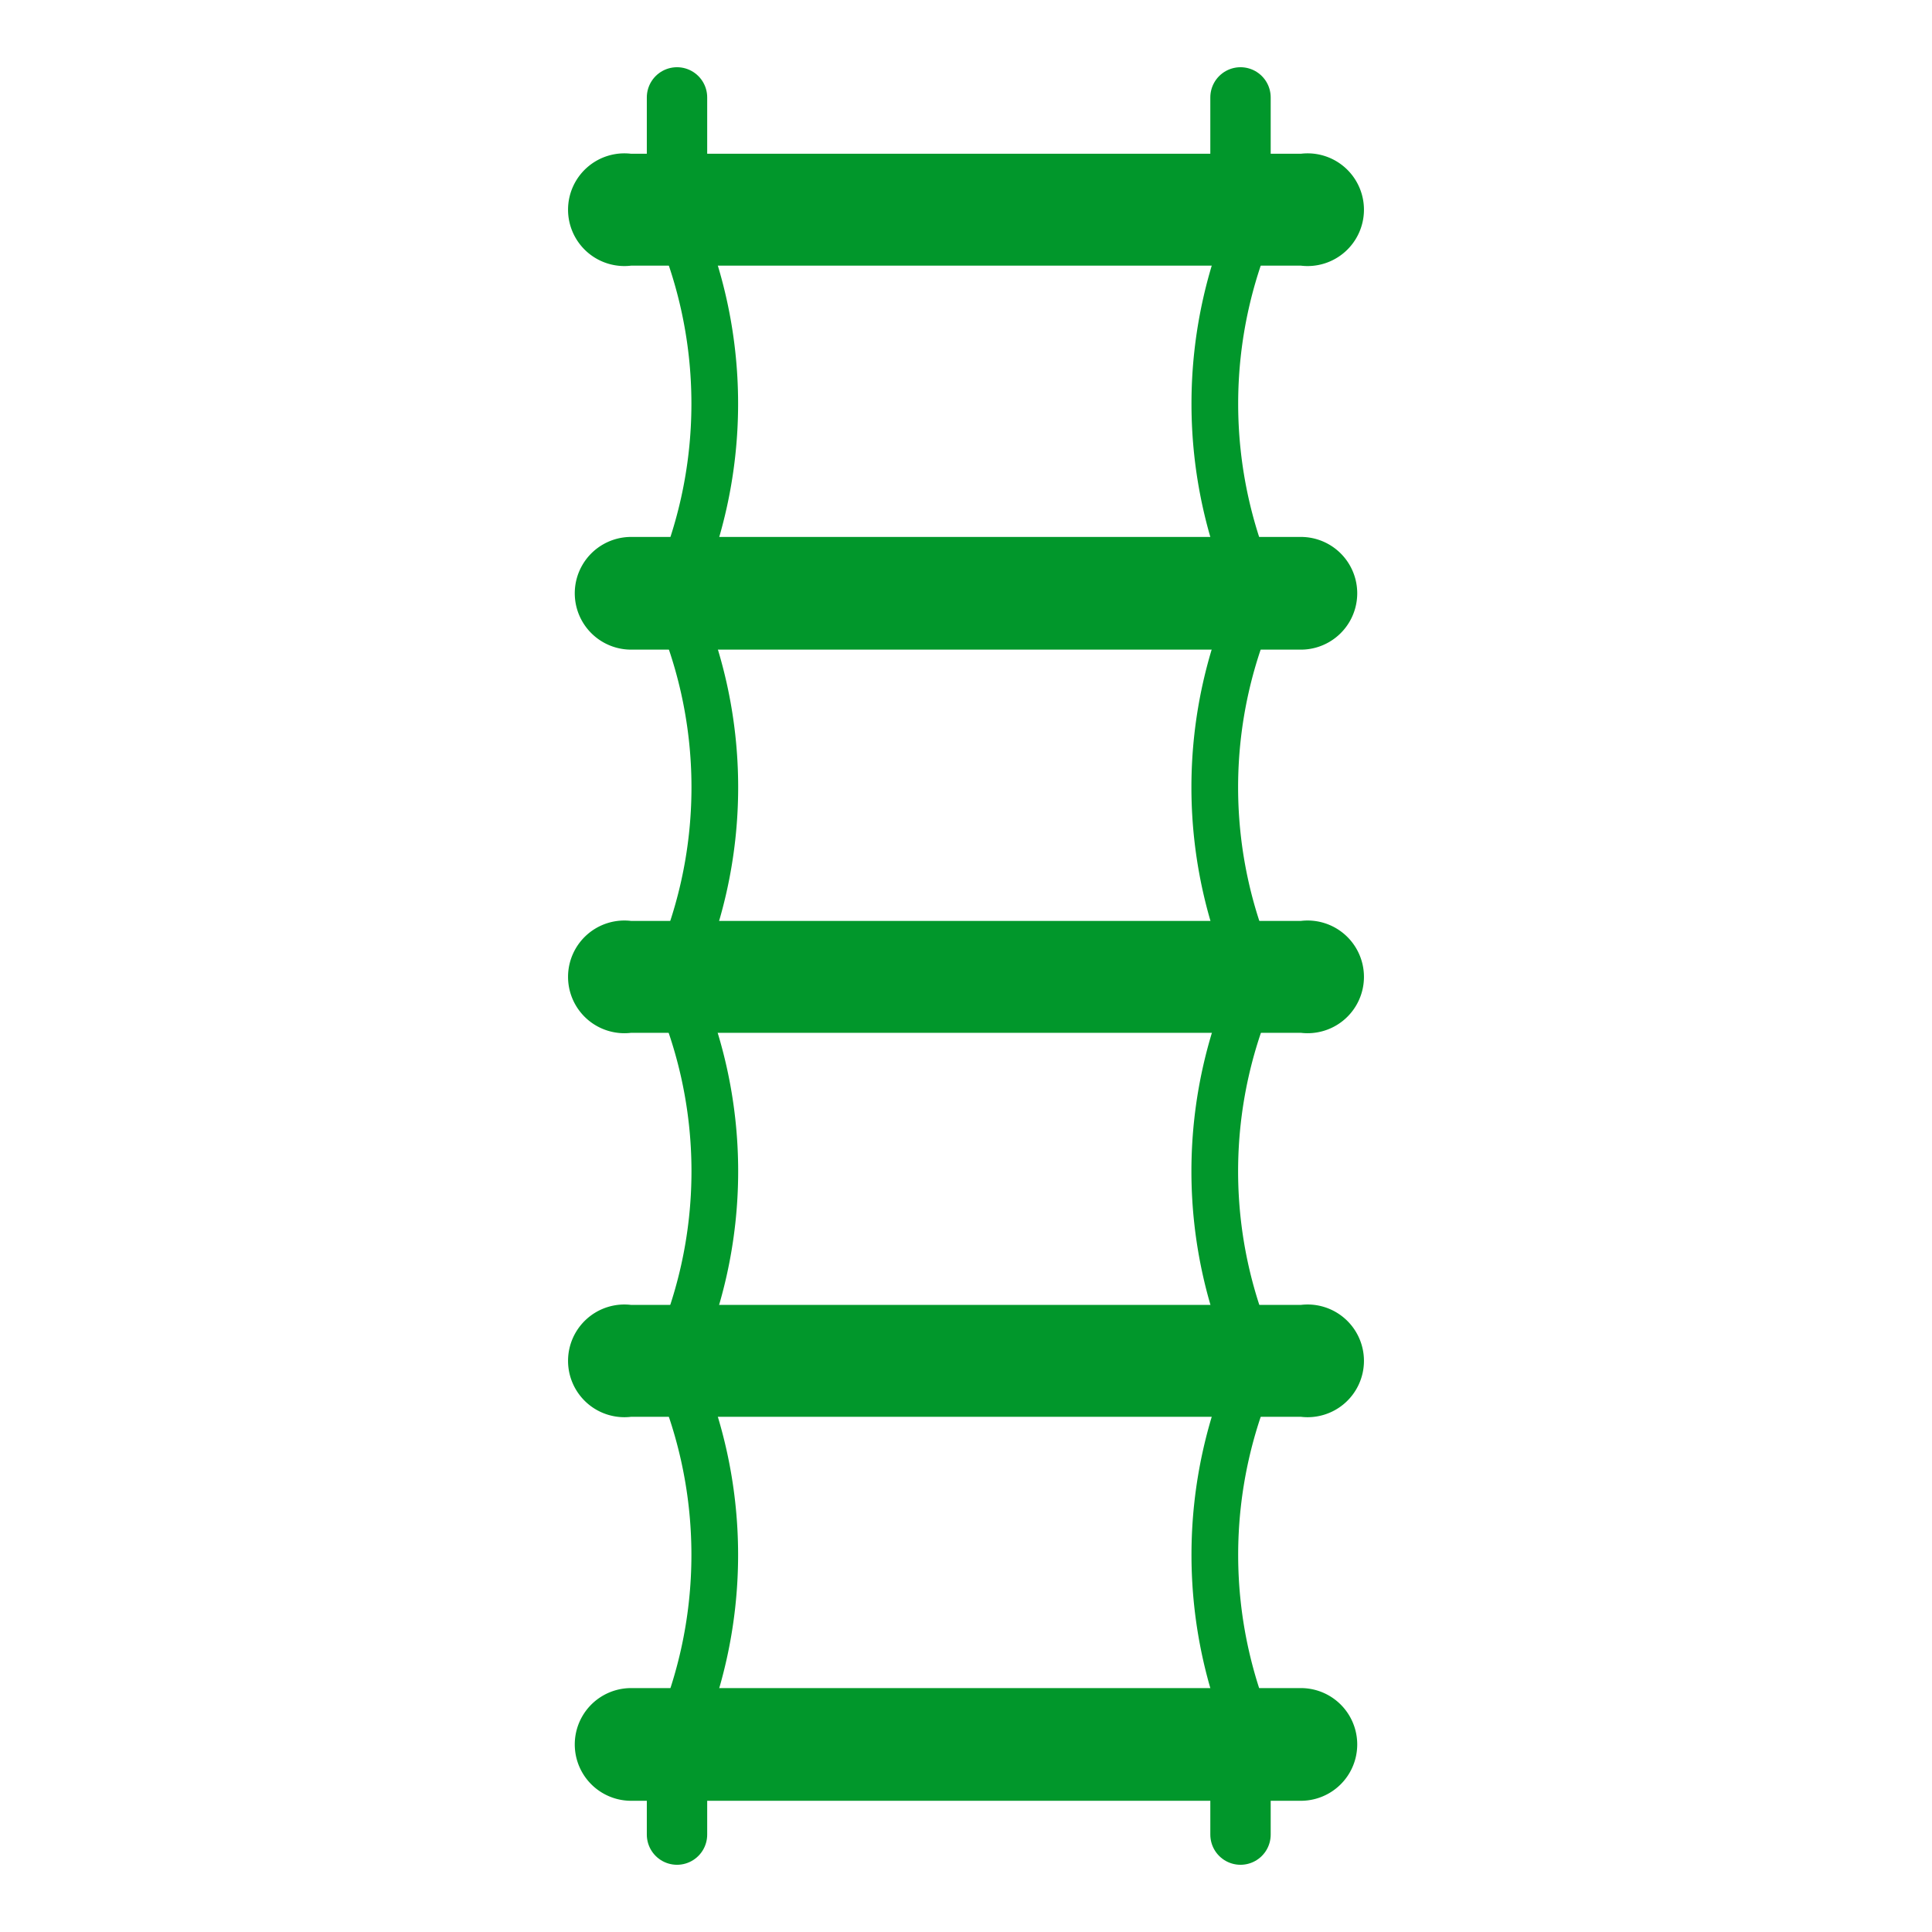 <svg xmlns="http://www.w3.org/2000/svg" viewBox="0 0 24 24"><defs><style>.cls-1{fill:#01972b;}.cls-2,.cls-3{fill:none;stroke:#01972b;}.cls-2{stroke-miterlimit:10;stroke-width:0.58px;}.cls-3{stroke-linecap:round;stroke-linejoin:round;stroke-width:0.75px;}</style></defs><title>AVC</title><g id="Pictos_AVC_-_ACTIVITES" data-name="Pictos AVC - ACTIVITES"><g id="ACTIVITES_Professionnels_Matériel-Secours_Echelle" data-name="ACTIVITES/Professionnels/Matériel-Secours/Echelle"><path class="cls-1" d="M16.16,3.3H7.84a.7.7,0,1,1,0-1.39h8.32a.7.7,0,1,1,0,1.39Z"/><path class="cls-2" d="M8.34,2.6a5.68,5.68,0,0,1,0,4.83"/><path class="cls-2" d="M15.63,2.6a5.68,5.68,0,0,0,0,4.83"/><path class="cls-1" d="M16.16,8.07H7.84a.7.7,0,0,1,0-1.4h8.32a.7.7,0,0,1,0,1.4Z"/><path class="cls-2" d="M8.34,7.37a5.65,5.65,0,0,1,0,4.82"/><path class="cls-2" d="M15.63,7.37a5.65,5.65,0,0,0,0,4.82"/><path class="cls-1" d="M16.16,12.83H7.84a.7.7,0,1,1,0-1.39h8.32a.7.7,0,1,1,0,1.39Z"/><path class="cls-2" d="M8.34,12.14a5.65,5.65,0,0,1,0,4.82"/><path class="cls-2" d="M15.63,12.14a5.65,5.65,0,0,0,0,4.82"/><path class="cls-1" d="M16.16,17.6H7.84a.7.7,0,1,1,0-1.39h8.32a.7.7,0,1,1,0,1.39Z"/><path class="cls-1" d="M16.16,22.37H7.84a.7.7,0,0,1,0-1.4h8.32a.7.7,0,1,1,0,1.4Z"/><path class="cls-2" d="M8.34,16.9a5.68,5.68,0,0,1,0,4.83"/><path class="cls-2" d="M15.63,16.9a5.68,5.68,0,0,0,0,4.83"/><line class="cls-3" x1="8.41" y1="2.05" x2="8.41" y2="1.21"/><line class="cls-3" x1="15.41" y1="2.05" x2="15.41" y2="1.21"/><line class="cls-3" x1="8.41" y1="22.79" x2="8.41" y2="21.95"/><line class="cls-3" x1="15.41" y1="22.79" x2="15.41" y2="21.95"/></g></g></svg>